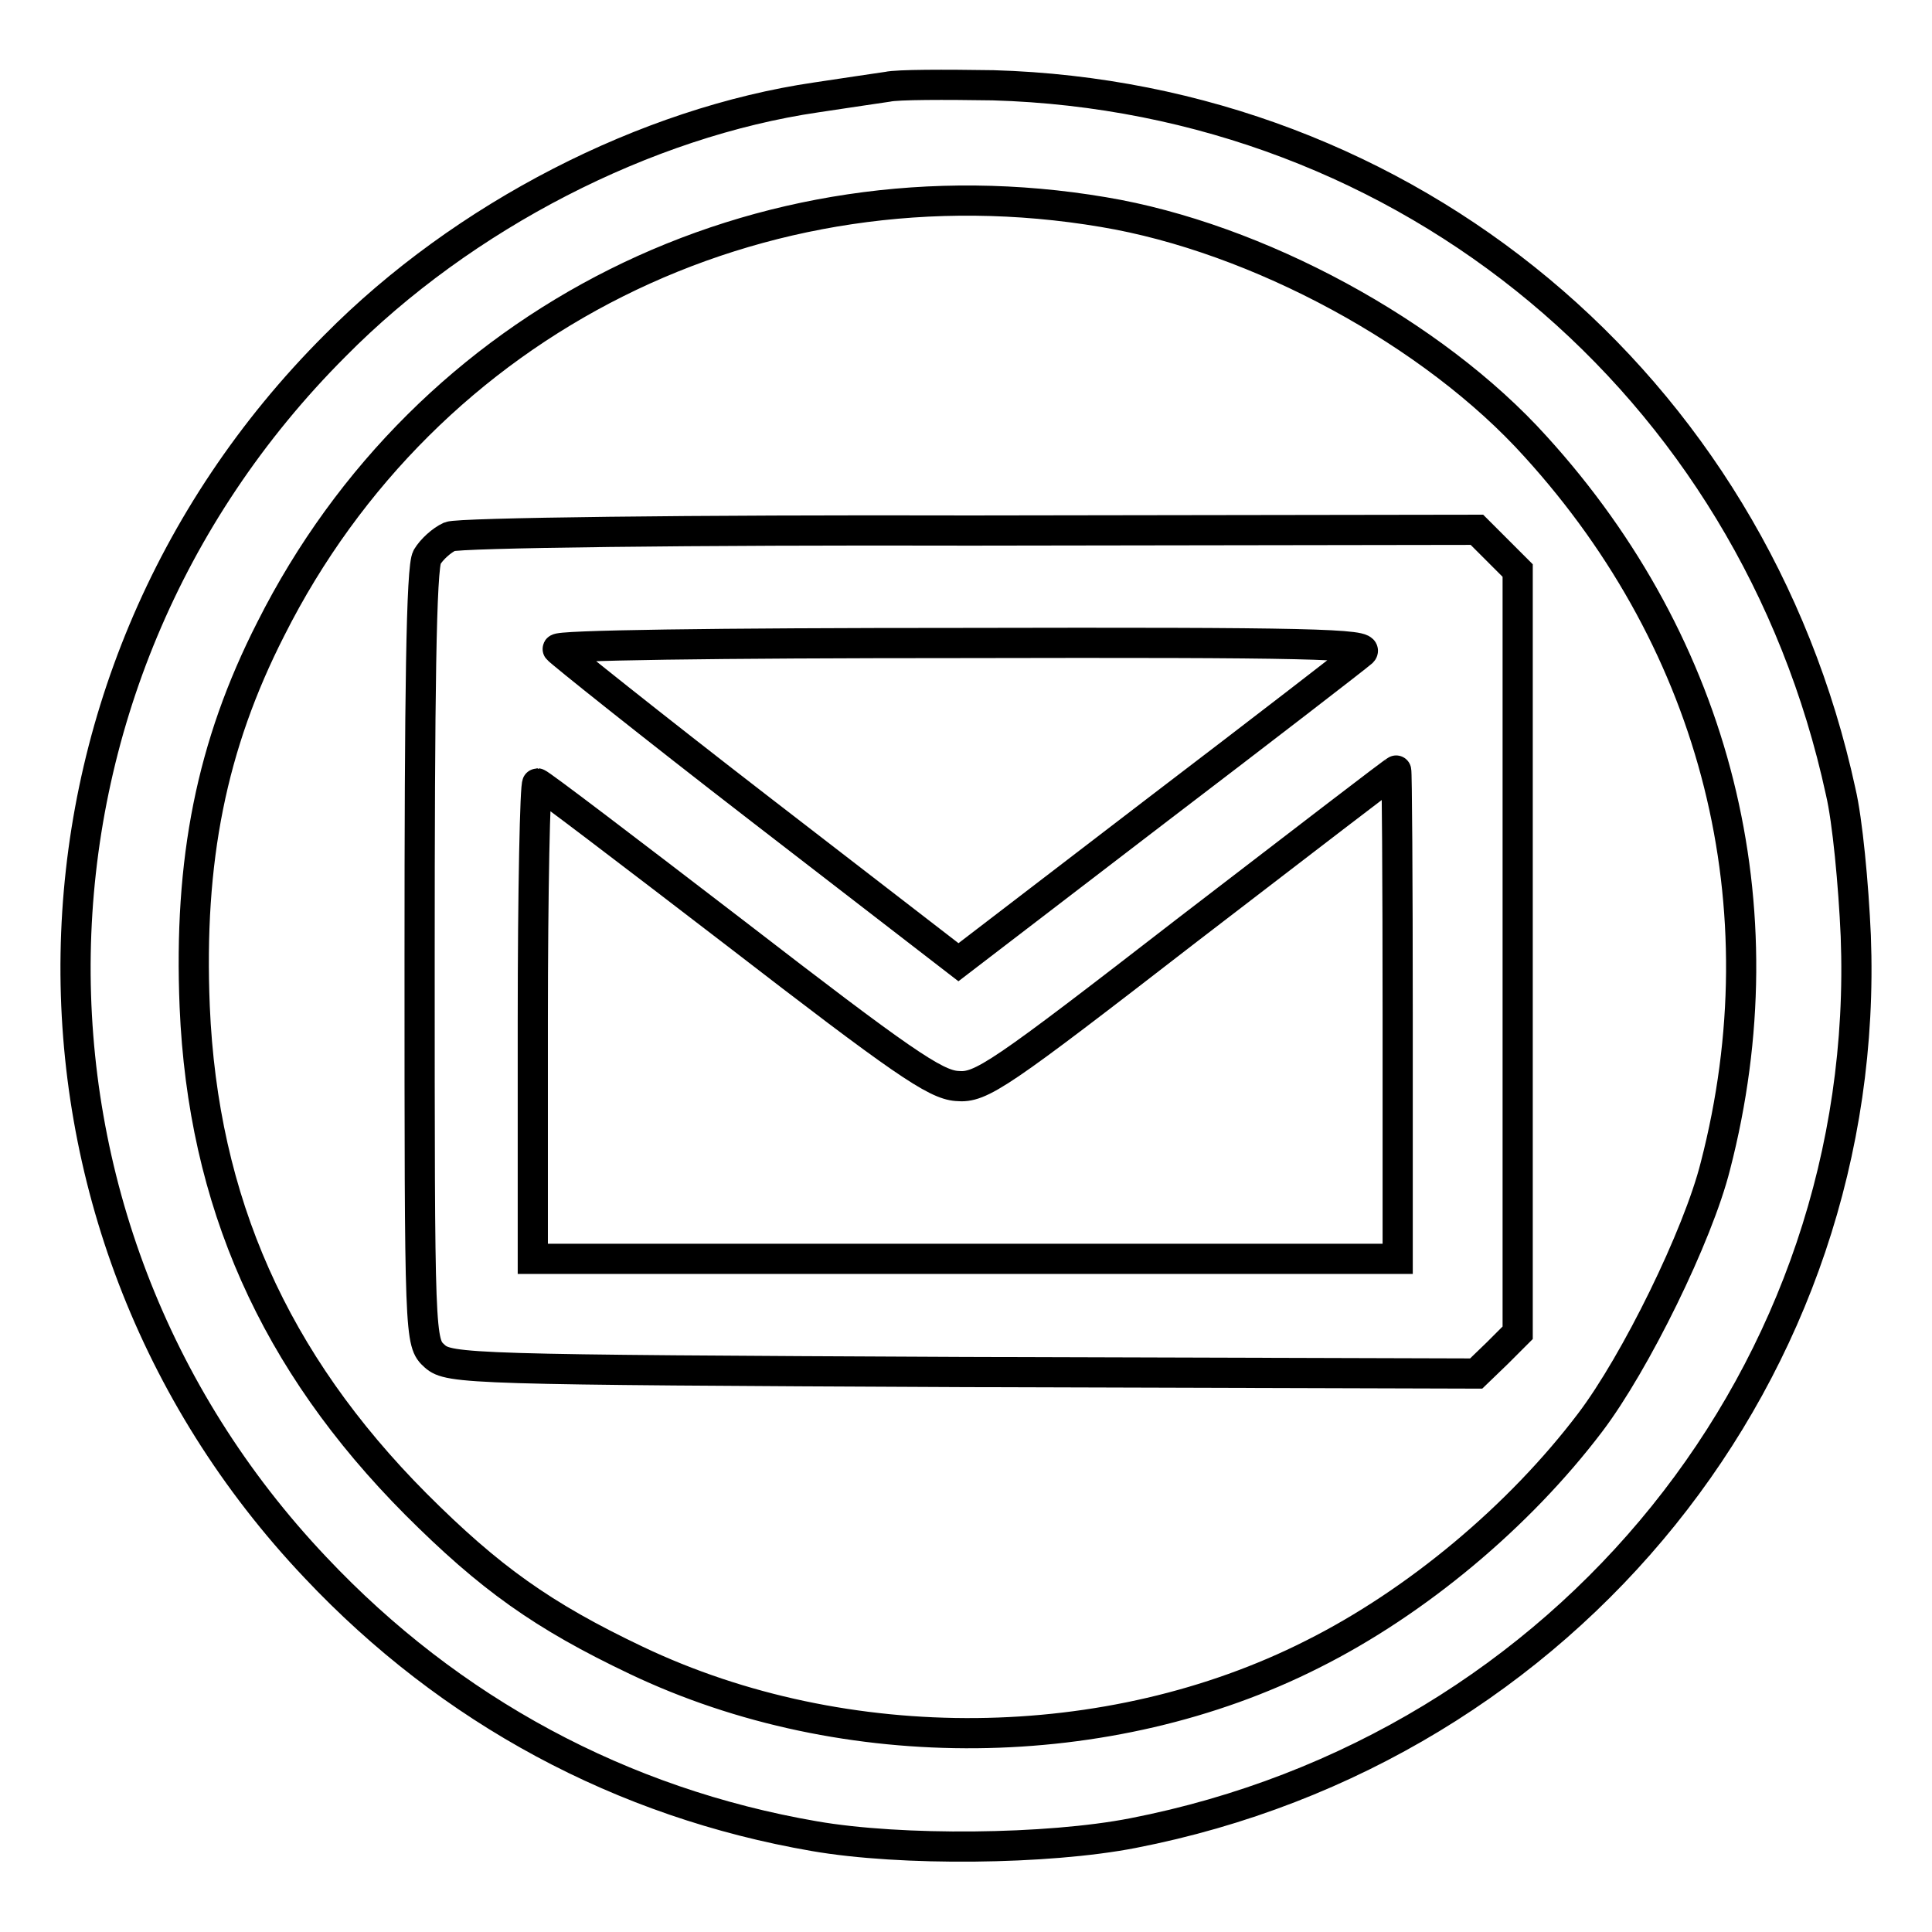 <?xml version="1.0" encoding="utf-8"?>
<!-- Svg Vector Icons : http://www.onlinewebfonts.com/icon -->
<!DOCTYPE svg PUBLIC "-//W3C//DTD SVG 1.1//EN" "http://www.w3.org/Graphics/SVG/1.1/DTD/svg11.dtd">
<svg version="1.1" xmlns="http://www.w3.org/2000/svg" xmlns:xlink="http://www.w3.org/1999/xlink" x="0px" y="0px" viewBox="0 0 256 256" enable-background="new 0 0 256 256" xml:space="preserve">
<g> <g> <path stroke-width="4" fill-opacity="0" stroke="#000000"  d="M117.6,11.5c-1.3,0.2-5.5,0.8-9.4,1.4c-22.6,3.3-46.8,15.7-63.8,32.9C-0.4,90.6-1.6,161.9,41.8,207.7  c17.9,19,40.6,31.2,66.1,35.6c11.5,2,30.9,1.8,42.2-0.4c57.6-11.2,98-61.4,95.8-118.9c-0.3-6.8-1.1-15.3-2-19.1  c-11.7-54-57.4-92-112.3-93.6C125.2,11.2,118.9,11.2,117.6,11.5z M146.2,28.1c20.4,3.4,43.7,16,57.3,31.1  c24,26.4,32.7,60.9,23.8,95.3c-2.3,9.2-10.6,26.1-16.6,34c-9.4,12.4-23,23.8-36.8,30.7C147,232.8,112,233.2,84.3,220  c-12.4-5.9-19.4-10.9-29.2-20.7c-18.8-18.9-28.2-40.1-29.3-65.9C25,114,28,98.8,35.9,83.3C56.5,42.4,100.6,20.4,146.2,28.1z"/> <path stroke-width="4" fill-opacity="0" stroke="#000000"  d="M59.6,71.1c-1.1,0.5-2.4,1.7-3,2.7c-0.8,1.2-1,18.6-1,53c0,50.7,0,51.1,2,52.9c1.9,1.7,4.6,1.8,70,2.1  l68,0.2l2.8-2.7l2.7-2.7V126V75.6l-2.7-2.7l-2.7-2.7l-67,0.1C91.8,70.2,60.8,70.6,59.6,71.1z M180.5,86.4  c-0.8,0.7-13.1,10.2-27.4,21.1L127,127.5l-26.3-20.3C86.2,96,74.2,86.4,73.9,86c-0.4-0.5,20.8-0.8,53.7-0.8  C173.3,85.1,181.6,85.3,180.5,86.4z M185.2,134.4v32.4h-57.3H70.6v-31.5c0-17.3,0.3-31.5,0.6-31.5c0.3,0,12.1,9,26.3,19.9  c21.9,16.9,26.4,20,29.3,20.2c3.2,0.3,5.5-1.3,30.7-20.8c15-11.5,27.3-21,27.5-21C185.1,102,185.2,116.6,185.2,134.4z"/> </g></g>
</svg>